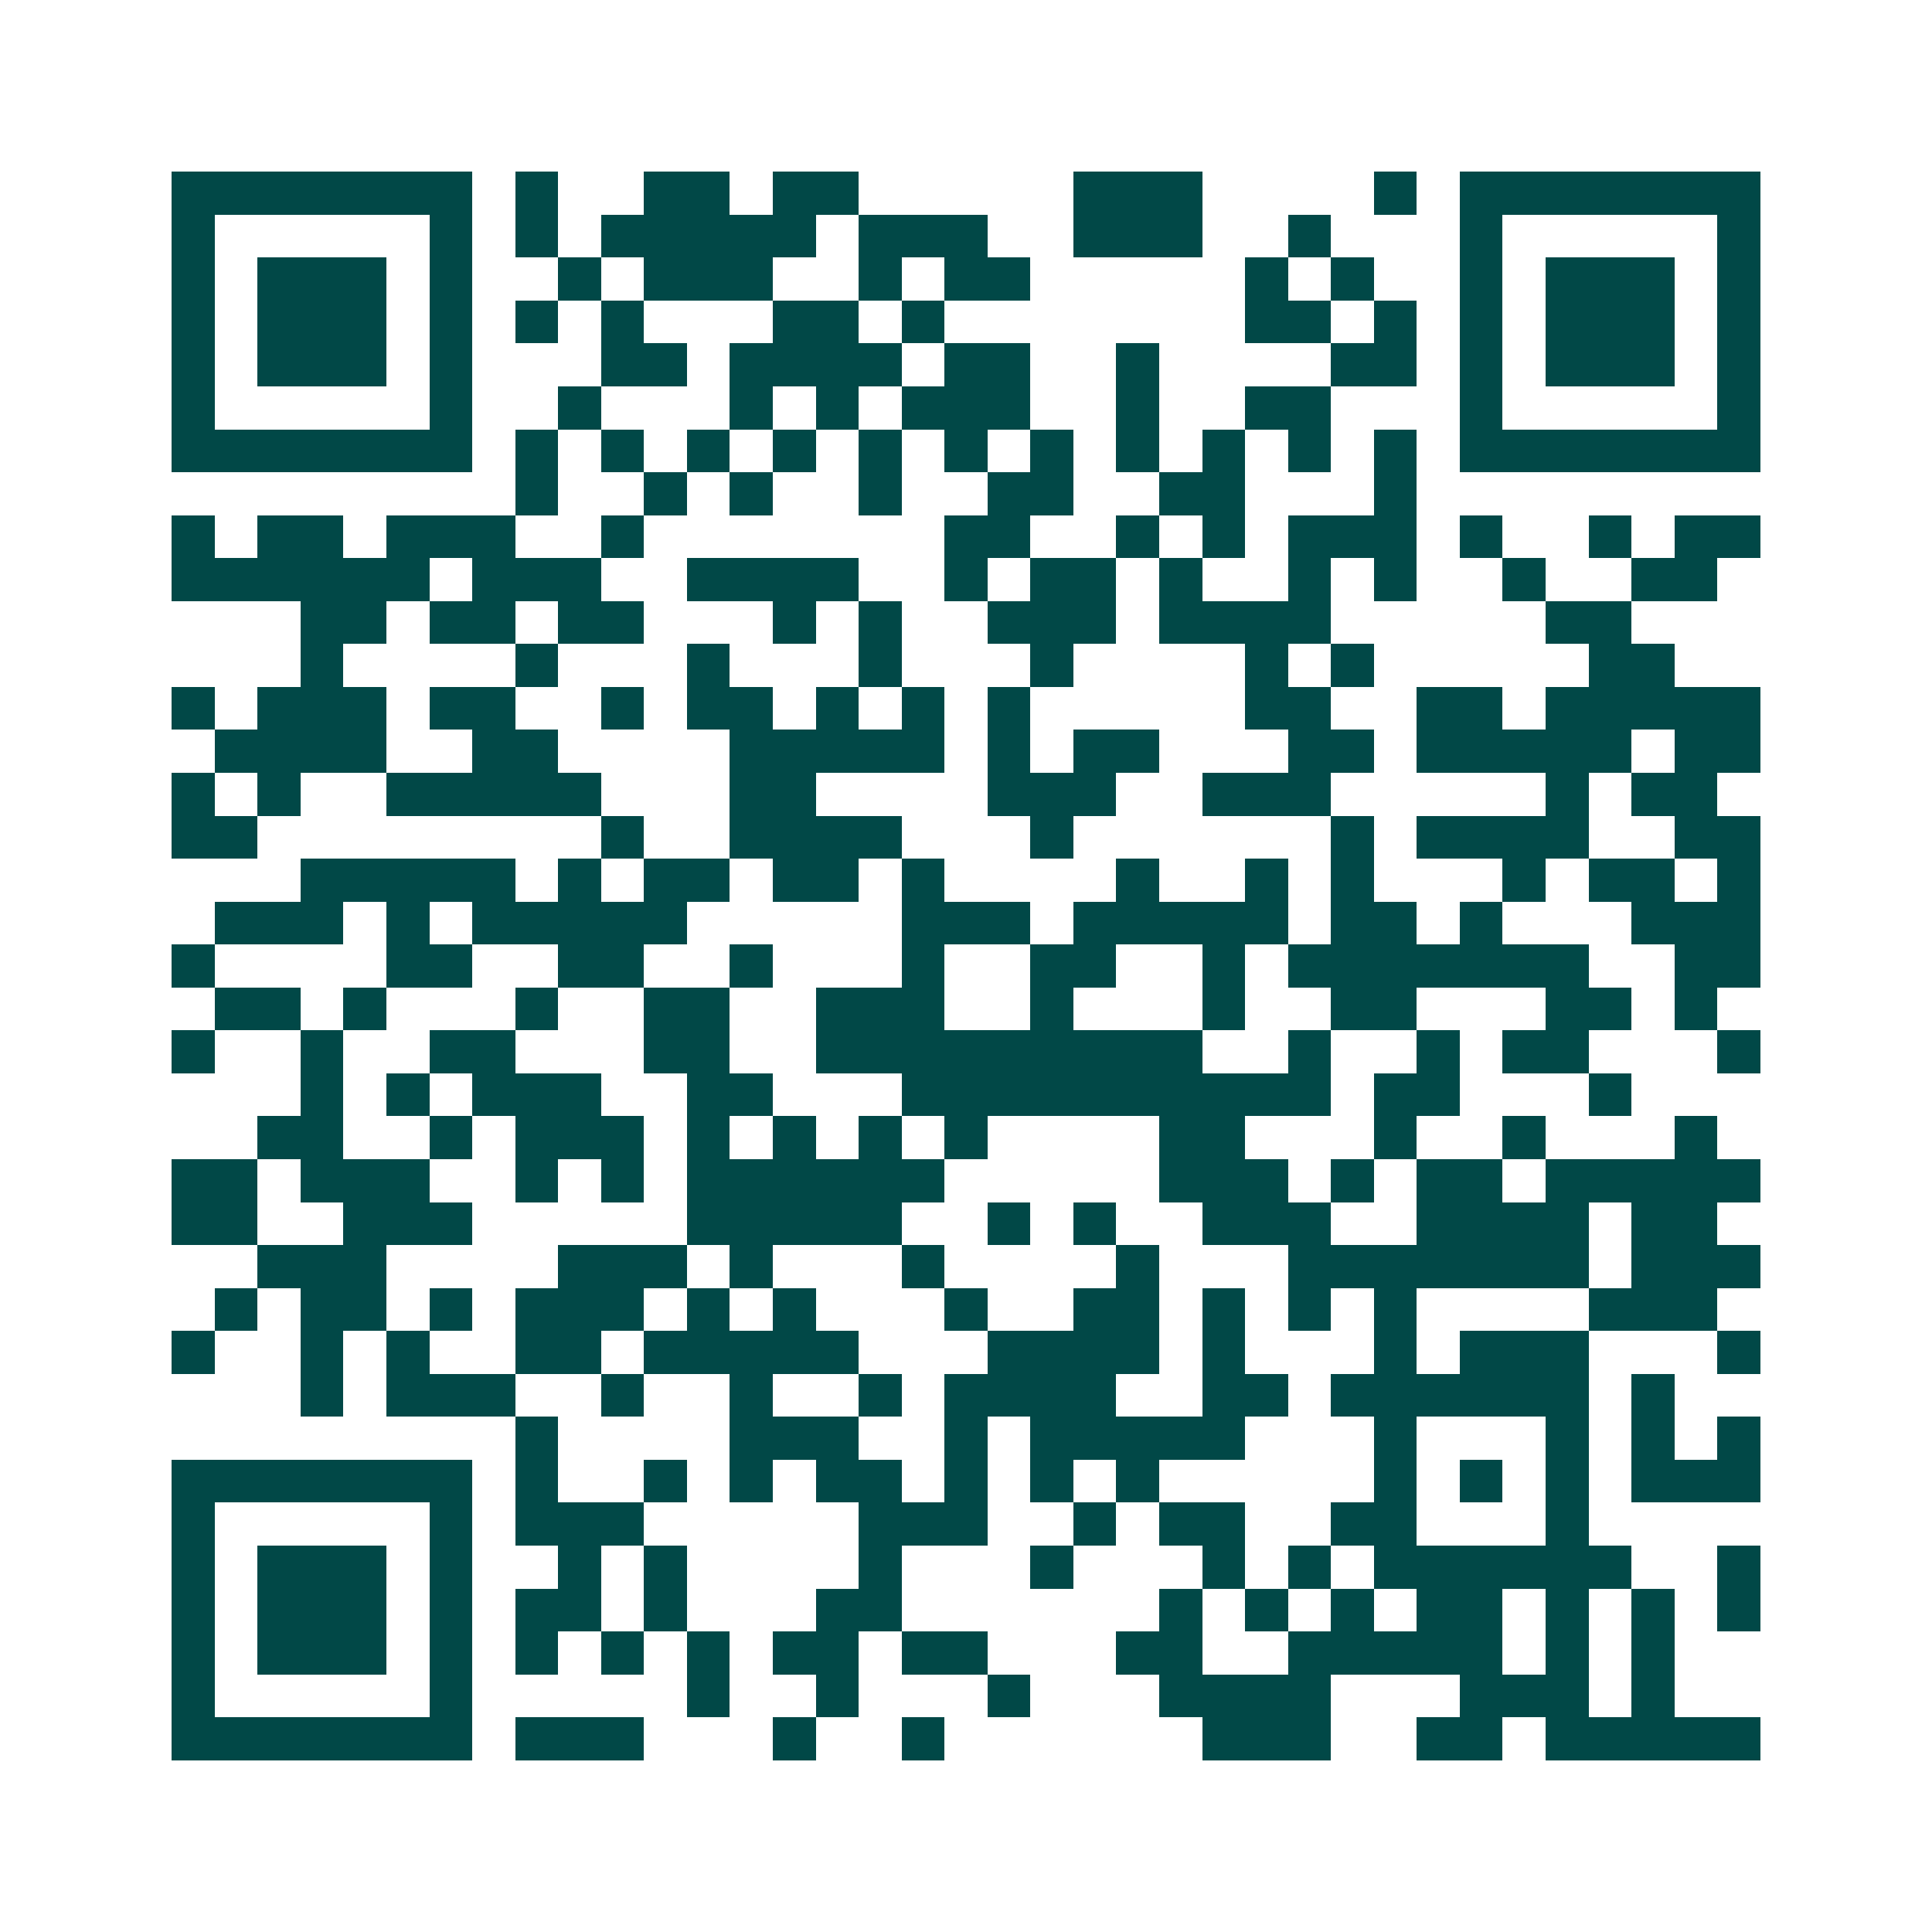 <svg xmlns="http://www.w3.org/2000/svg" width="200" height="200" viewBox="0 0 45 45" shape-rendering="crispEdges"><path fill="#ffffff" d="M0 0h45v45H0z"/><path stroke="#014847" d="M4 4.5h7m1 0h1m2 0h2m1 0h2m5 0h3m4 0h1m1 0h7M4 5.5h1m5 0h1m1 0h1m1 0h5m1 0h3m2 0h3m2 0h1m3 0h1m5 0h1M4 6.5h1m1 0h3m1 0h1m2 0h1m1 0h3m2 0h1m1 0h2m5 0h1m1 0h1m2 0h1m1 0h3m1 0h1M4 7.5h1m1 0h3m1 0h1m1 0h1m1 0h1m3 0h2m1 0h1m7 0h2m1 0h1m1 0h1m1 0h3m1 0h1M4 8.5h1m1 0h3m1 0h1m3 0h2m1 0h4m1 0h2m2 0h1m4 0h2m1 0h1m1 0h3m1 0h1M4 9.5h1m5 0h1m2 0h1m3 0h1m1 0h1m1 0h3m2 0h1m2 0h2m3 0h1m5 0h1M4 10.5h7m1 0h1m1 0h1m1 0h1m1 0h1m1 0h1m1 0h1m1 0h1m1 0h1m1 0h1m1 0h1m1 0h1m1 0h7M12 11.5h1m2 0h1m1 0h1m2 0h1m2 0h2m2 0h2m3 0h1M4 12.5h1m1 0h2m1 0h3m2 0h1m7 0h2m2 0h1m1 0h1m1 0h3m1 0h1m2 0h1m1 0h2M4 13.5h6m1 0h3m2 0h4m2 0h1m1 0h2m1 0h1m2 0h1m1 0h1m2 0h1m2 0h2M7 14.5h2m1 0h2m1 0h2m3 0h1m1 0h1m2 0h3m1 0h4m5 0h2M7 15.5h1m4 0h1m3 0h1m3 0h1m3 0h1m4 0h1m1 0h1m5 0h2M4 16.5h1m1 0h3m1 0h2m2 0h1m1 0h2m1 0h1m1 0h1m1 0h1m5 0h2m2 0h2m1 0h5M5 17.5h4m2 0h2m4 0h5m1 0h1m1 0h2m3 0h2m1 0h5m1 0h2M4 18.5h1m1 0h1m2 0h5m3 0h2m4 0h3m2 0h3m5 0h1m1 0h2M4 19.5h2m8 0h1m2 0h4m3 0h1m6 0h1m1 0h4m2 0h2M7 20.5h5m1 0h1m1 0h2m1 0h2m1 0h1m4 0h1m2 0h1m1 0h1m3 0h1m1 0h2m1 0h1M5 21.5h3m1 0h1m1 0h5m5 0h3m1 0h5m1 0h2m1 0h1m3 0h3M4 22.5h1m4 0h2m2 0h2m2 0h1m3 0h1m2 0h2m2 0h1m1 0h7m2 0h2M5 23.5h2m1 0h1m3 0h1m2 0h2m2 0h3m2 0h1m3 0h1m2 0h2m3 0h2m1 0h1M4 24.5h1m2 0h1m2 0h2m3 0h2m2 0h9m2 0h1m2 0h1m1 0h2m3 0h1M7 25.5h1m1 0h1m1 0h3m2 0h2m3 0h10m1 0h2m3 0h1M6 26.5h2m2 0h1m1 0h3m1 0h1m1 0h1m1 0h1m1 0h1m4 0h2m3 0h1m2 0h1m3 0h1M4 27.5h2m1 0h3m2 0h1m1 0h1m1 0h6m5 0h3m1 0h1m1 0h2m1 0h5M4 28.5h2m2 0h3m5 0h5m2 0h1m1 0h1m2 0h3m2 0h4m1 0h2M6 29.5h3m4 0h3m1 0h1m3 0h1m4 0h1m3 0h7m1 0h3M5 30.5h1m1 0h2m1 0h1m1 0h3m1 0h1m1 0h1m3 0h1m2 0h2m1 0h1m1 0h1m1 0h1m4 0h3M4 31.5h1m2 0h1m1 0h1m2 0h2m1 0h5m3 0h4m1 0h1m3 0h1m1 0h3m3 0h1M7 32.5h1m1 0h3m2 0h1m2 0h1m2 0h1m1 0h4m2 0h2m1 0h6m1 0h1M12 33.5h1m4 0h3m2 0h1m1 0h5m3 0h1m3 0h1m1 0h1m1 0h1M4 34.5h7m1 0h1m2 0h1m1 0h1m1 0h2m1 0h1m1 0h1m1 0h1m5 0h1m1 0h1m1 0h1m1 0h3M4 35.5h1m5 0h1m1 0h3m5 0h3m2 0h1m1 0h2m2 0h2m3 0h1M4 36.5h1m1 0h3m1 0h1m2 0h1m1 0h1m4 0h1m3 0h1m3 0h1m1 0h1m1 0h6m2 0h1M4 37.5h1m1 0h3m1 0h1m1 0h2m1 0h1m3 0h2m6 0h1m1 0h1m1 0h1m1 0h2m1 0h1m1 0h1m1 0h1M4 38.5h1m1 0h3m1 0h1m1 0h1m1 0h1m1 0h1m1 0h2m1 0h2m3 0h2m2 0h5m1 0h1m1 0h1M4 39.5h1m5 0h1m5 0h1m2 0h1m3 0h1m3 0h4m3 0h3m1 0h1M4 40.5h7m1 0h3m3 0h1m2 0h1m6 0h3m2 0h2m1 0h5"/></svg>
